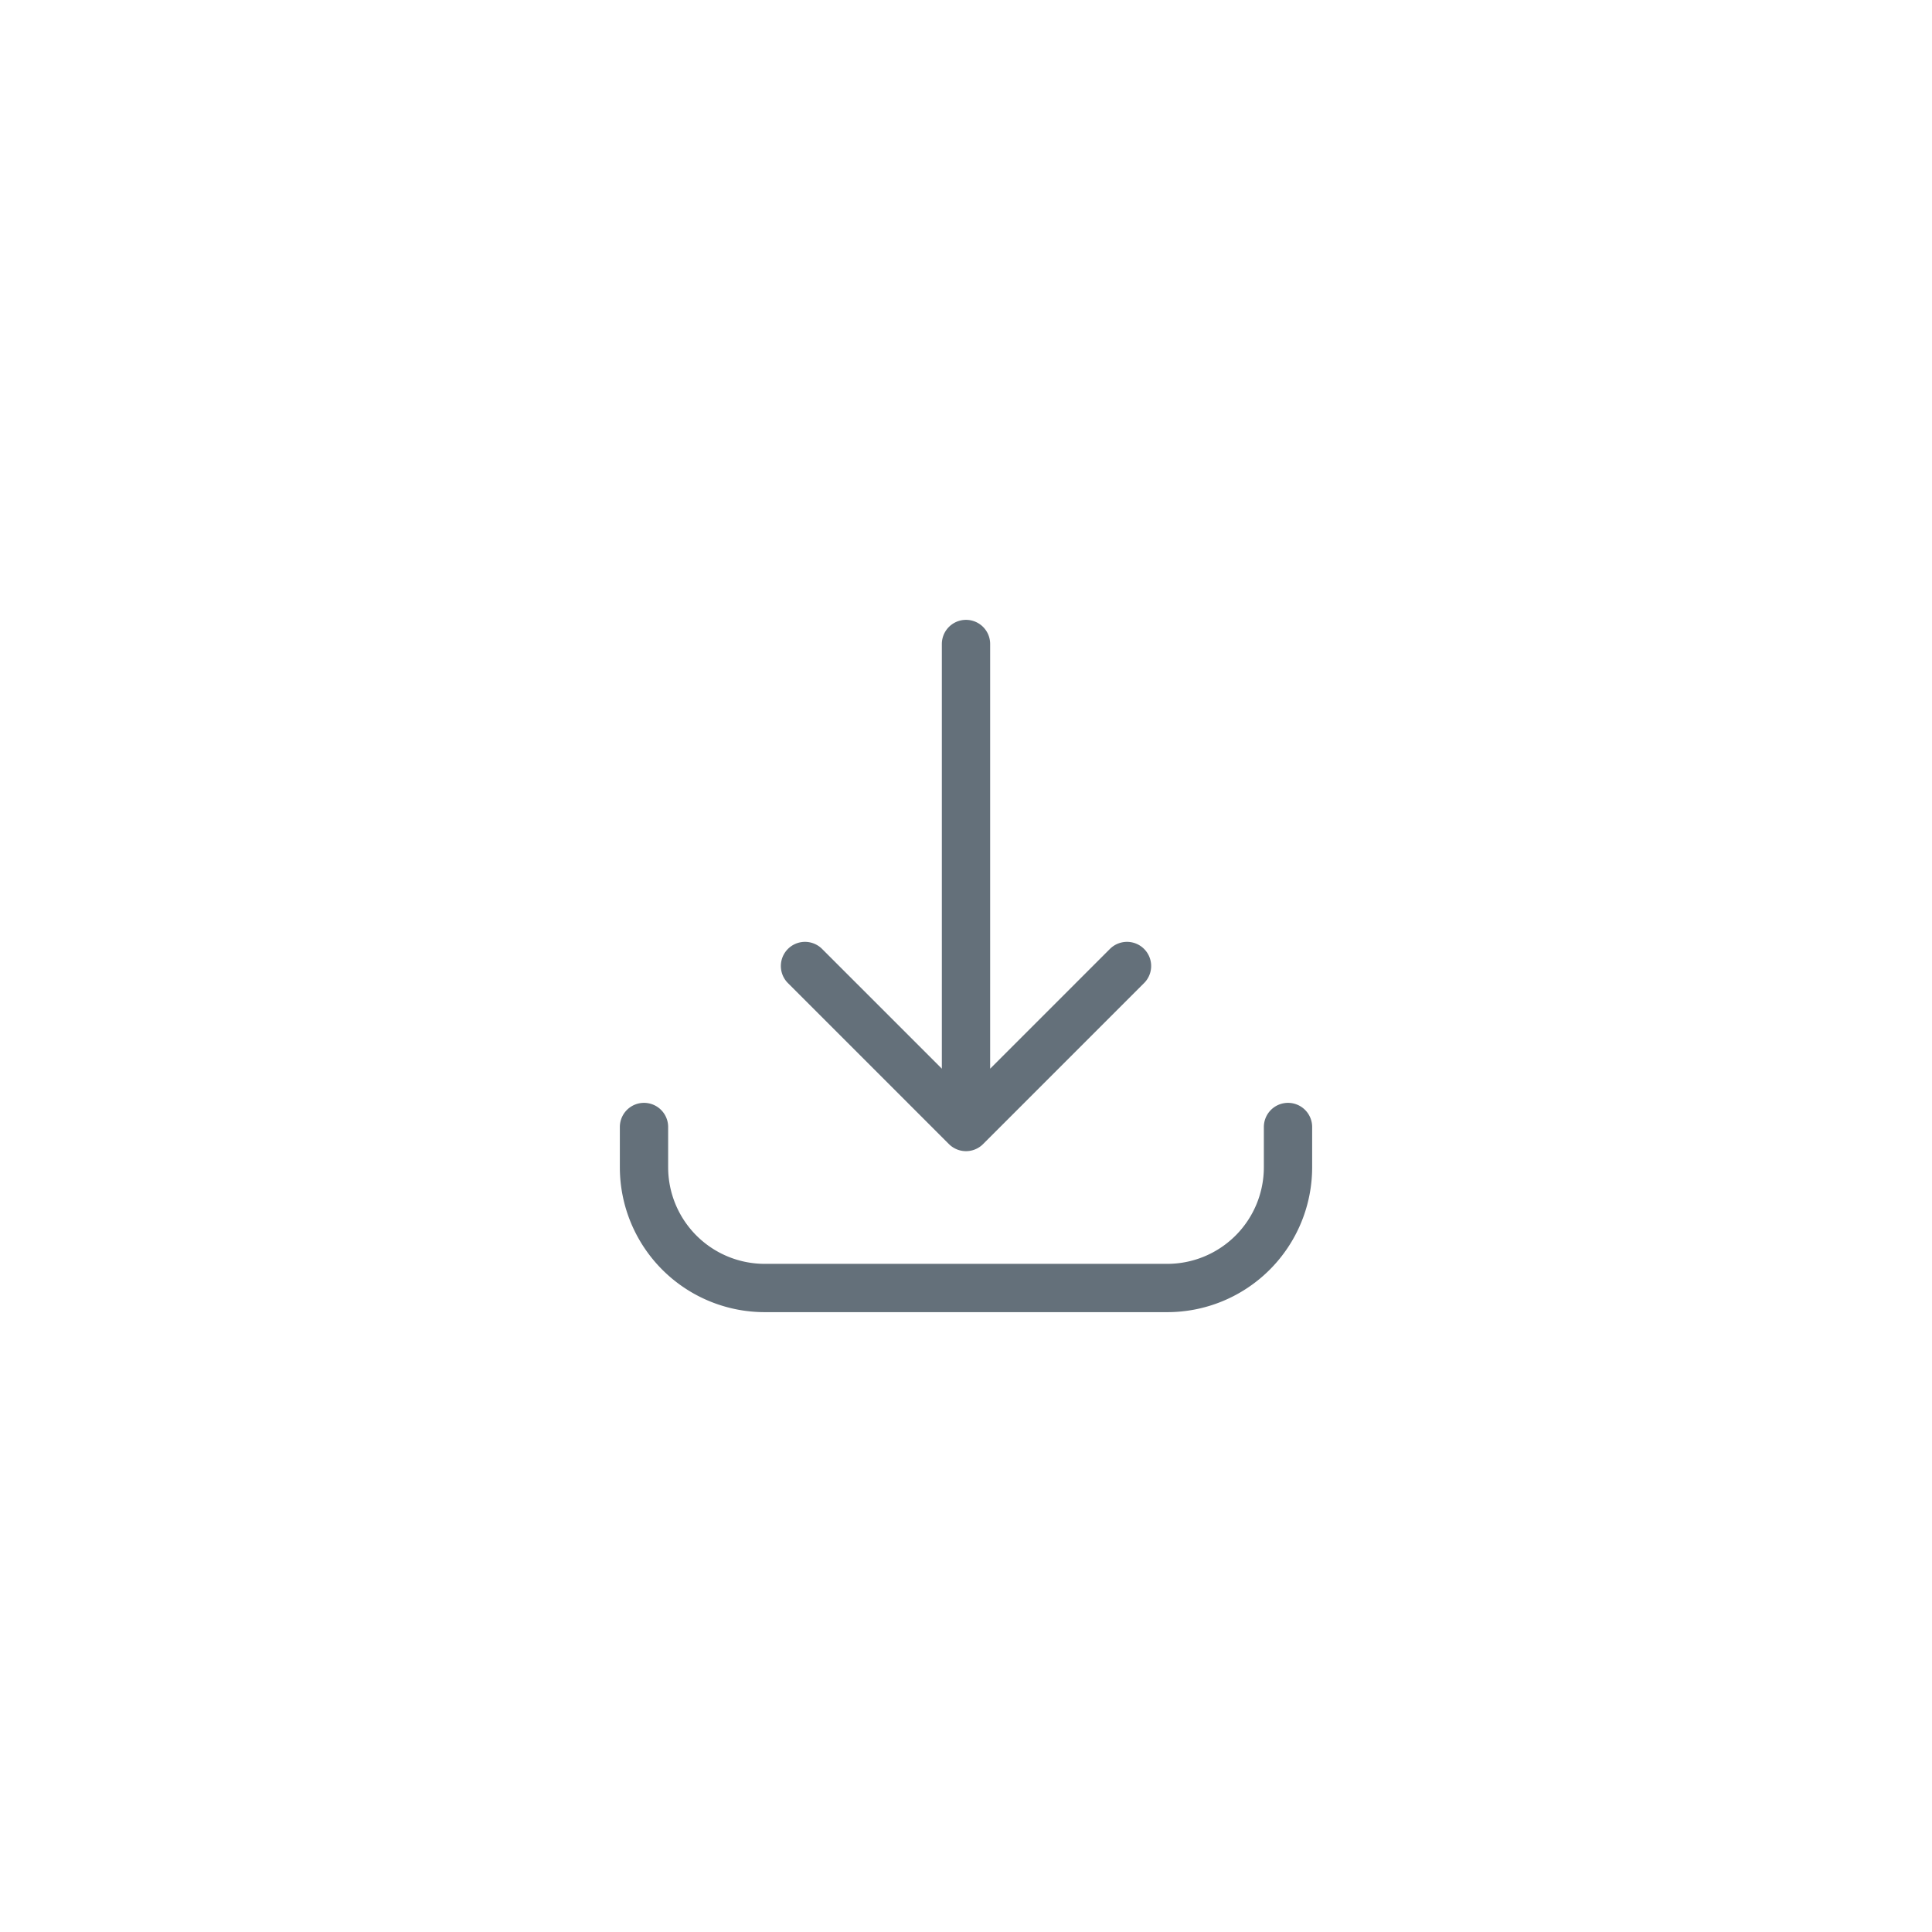 <?xml version="1.0" encoding="UTF-8"?> <svg xmlns="http://www.w3.org/2000/svg" width="60" height="60" viewBox="0 0 60 60"><g id="Group_418" data-name="Group 418" transform="translate(-1191 -106)"><rect id="Rectangle_241" data-name="Rectangle 241" width="60" height="60" transform="translate(1191 106)" fill="none"></rect><g id="download" transform="translate(1205 120)"><path id="Path_336" data-name="Path 336" d="M6,21v1.25A3.75,3.75,0,0,0,9.75,26h12.5A3.75,3.75,0,0,0,26,22.25V21m-5-5-5,5m0,0-5-5m5,5V6" transform="translate(0)" fill="none" stroke="#64707a" stroke-linecap="round" stroke-linejoin="round" stroke-width="1.5"></path></g></g></svg> 